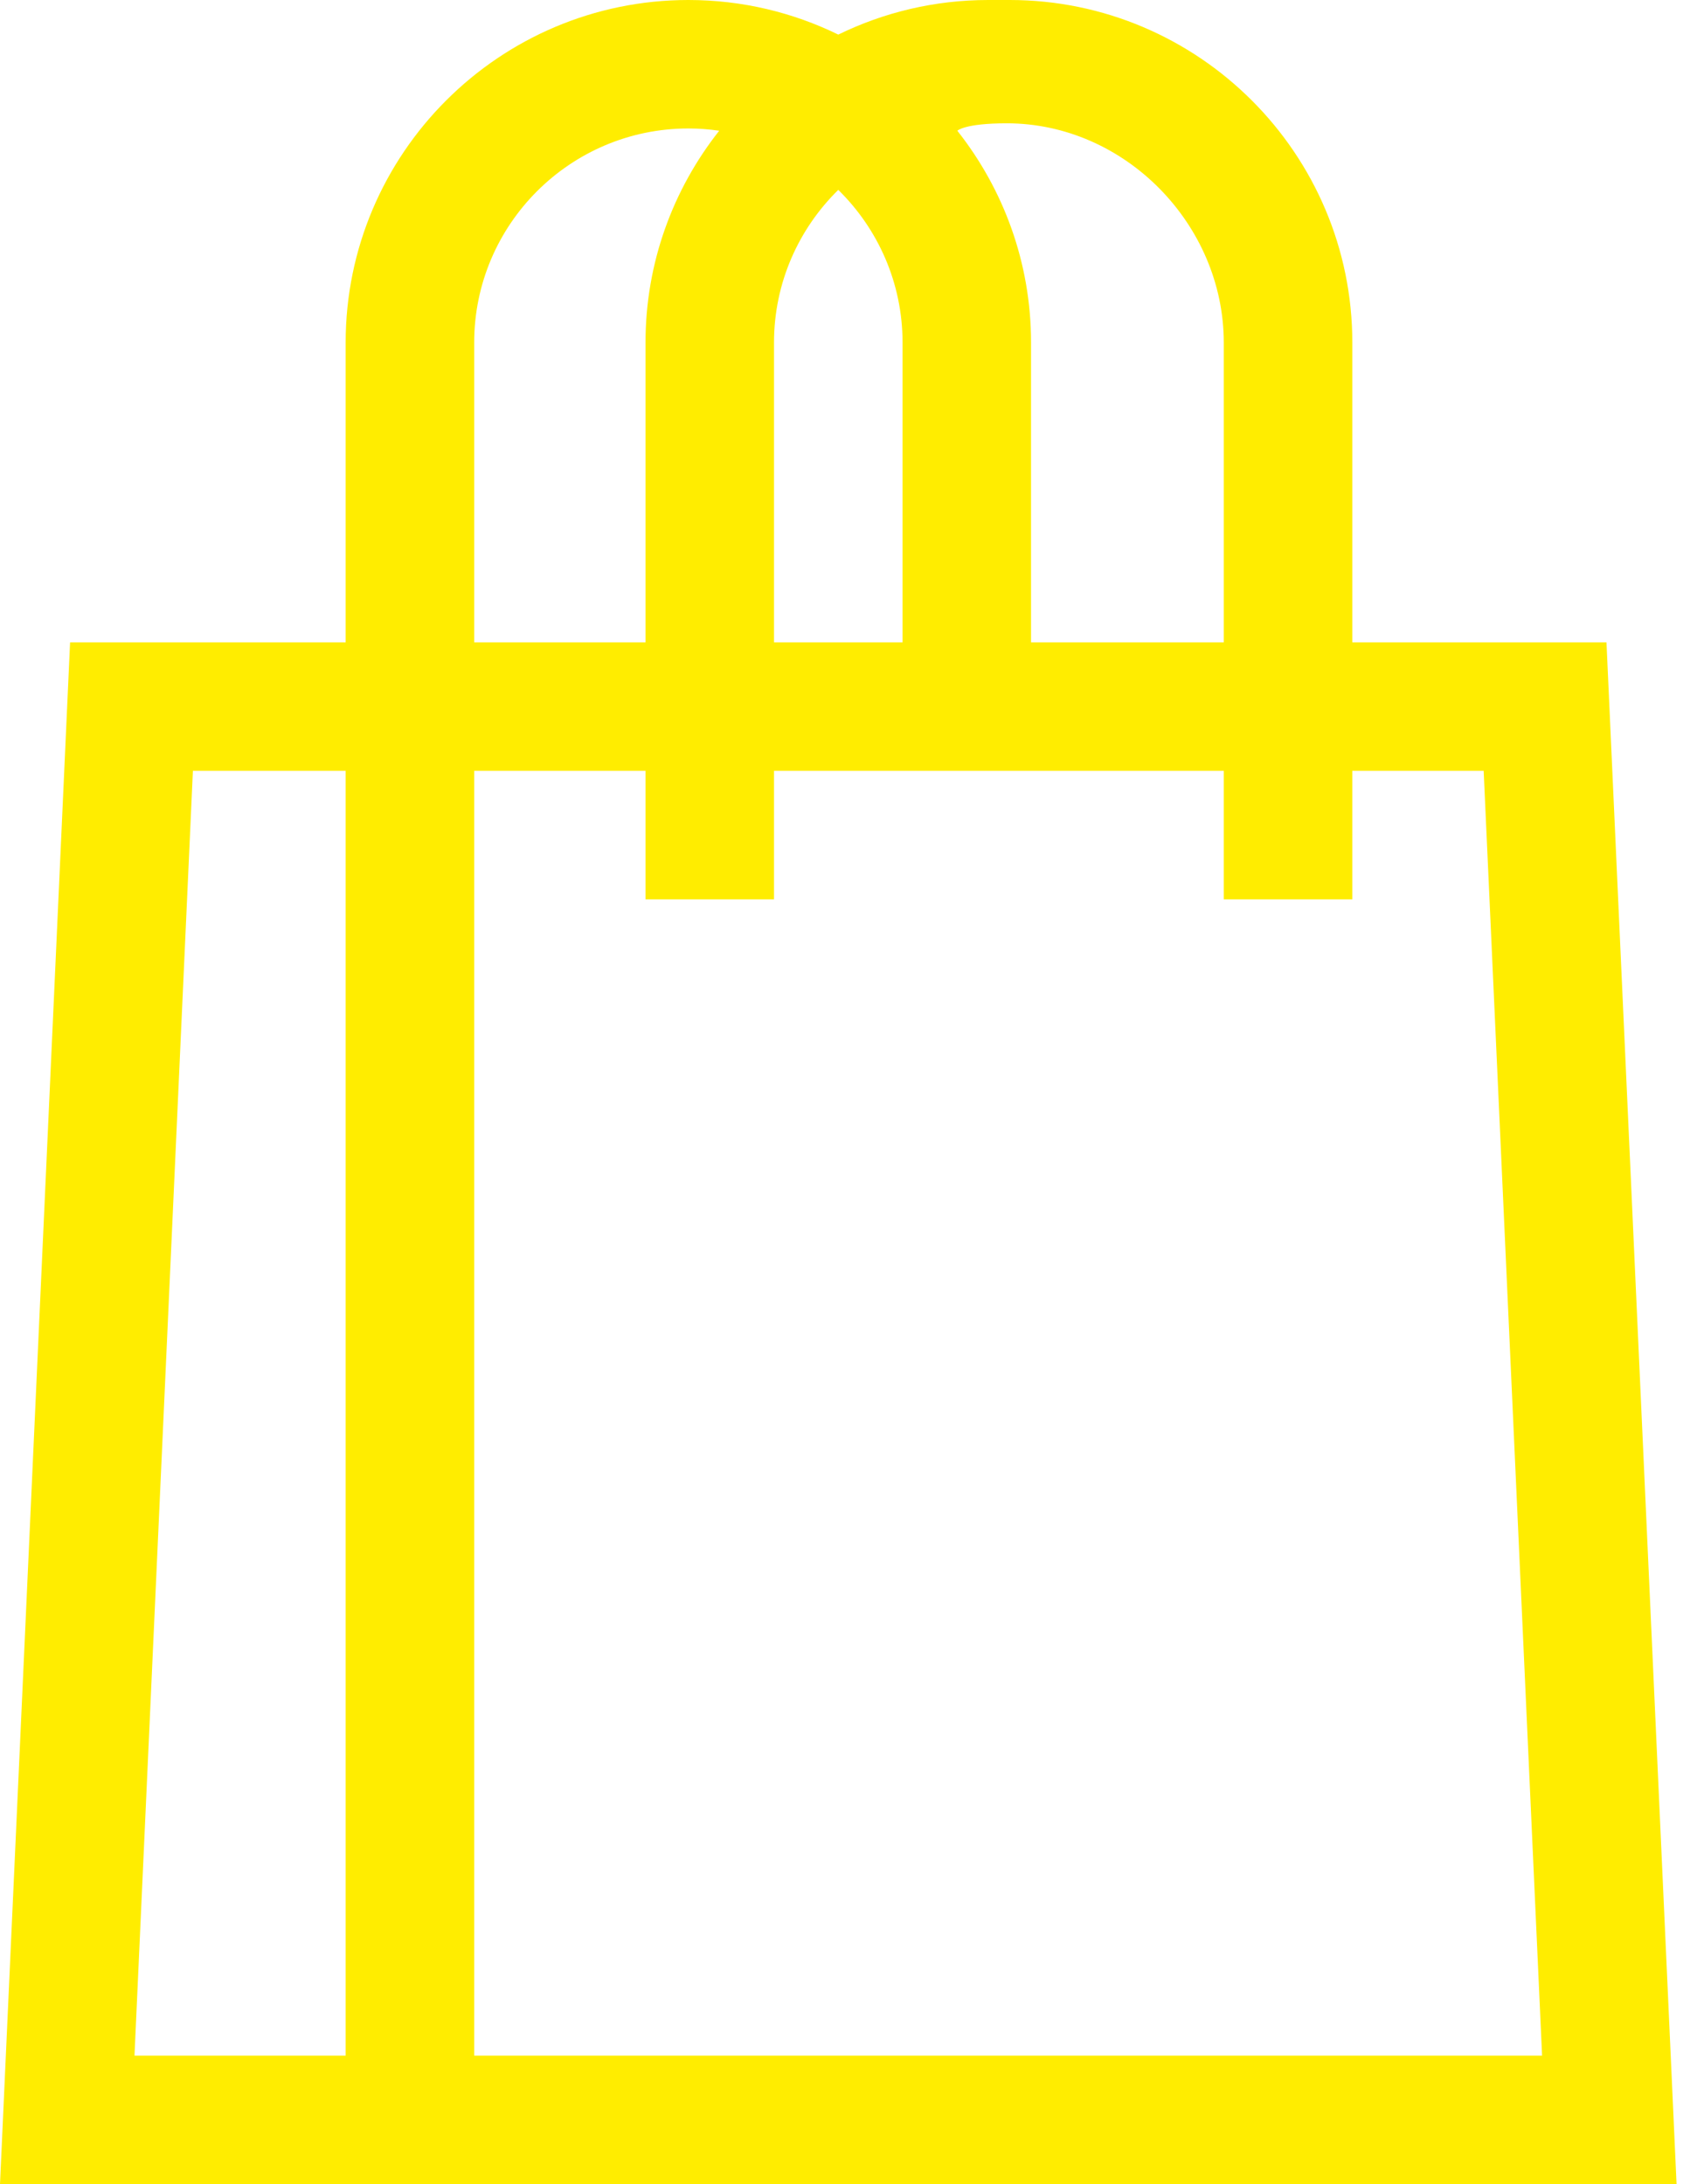 <svg width="39" height="50" viewBox="0 0 39 50" fill="none" xmlns="http://www.w3.org/2000/svg">
<path fill-rule="evenodd" clip-rule="evenodd" d="M36.768 14.706H30.951V7.843C30.951 3.518 27.432 0 23.108 0H22.617C21.387 0 20.223 0.285 19.186 0.792C18.149 0.285 16.985 0 15.755 0C11.43 0 7.911 3.518 7.911 7.843V14.706H1.604L0 50H38.372L36.768 14.706ZM23.043 2.823C25.746 2.823 28.009 5.14 28.009 7.843V14.706H23.598V7.843C23.598 6.013 22.966 4.329 21.911 2.993C21.911 2.993 22.073 2.823 23.043 2.823ZM19.186 4.347C20.093 5.237 20.657 6.475 20.657 7.843V14.706H17.715V7.843C17.715 6.475 18.279 5.237 19.186 4.347ZM10.853 7.843C10.853 5.14 13.052 2.941 15.755 2.941C15.994 2.941 16.23 2.959 16.461 2.993C15.406 4.329 14.774 6.013 14.774 7.843V14.706H10.853V7.843ZM4.415 17.647H7.911V47.059H3.078L4.415 17.647ZM10.853 47.059V17.647H14.774V20.588H17.715V17.647H28.009V20.588H30.951V17.647H33.957L35.294 47.059H10.853Z" fill="#FFED00"/>
</svg>
